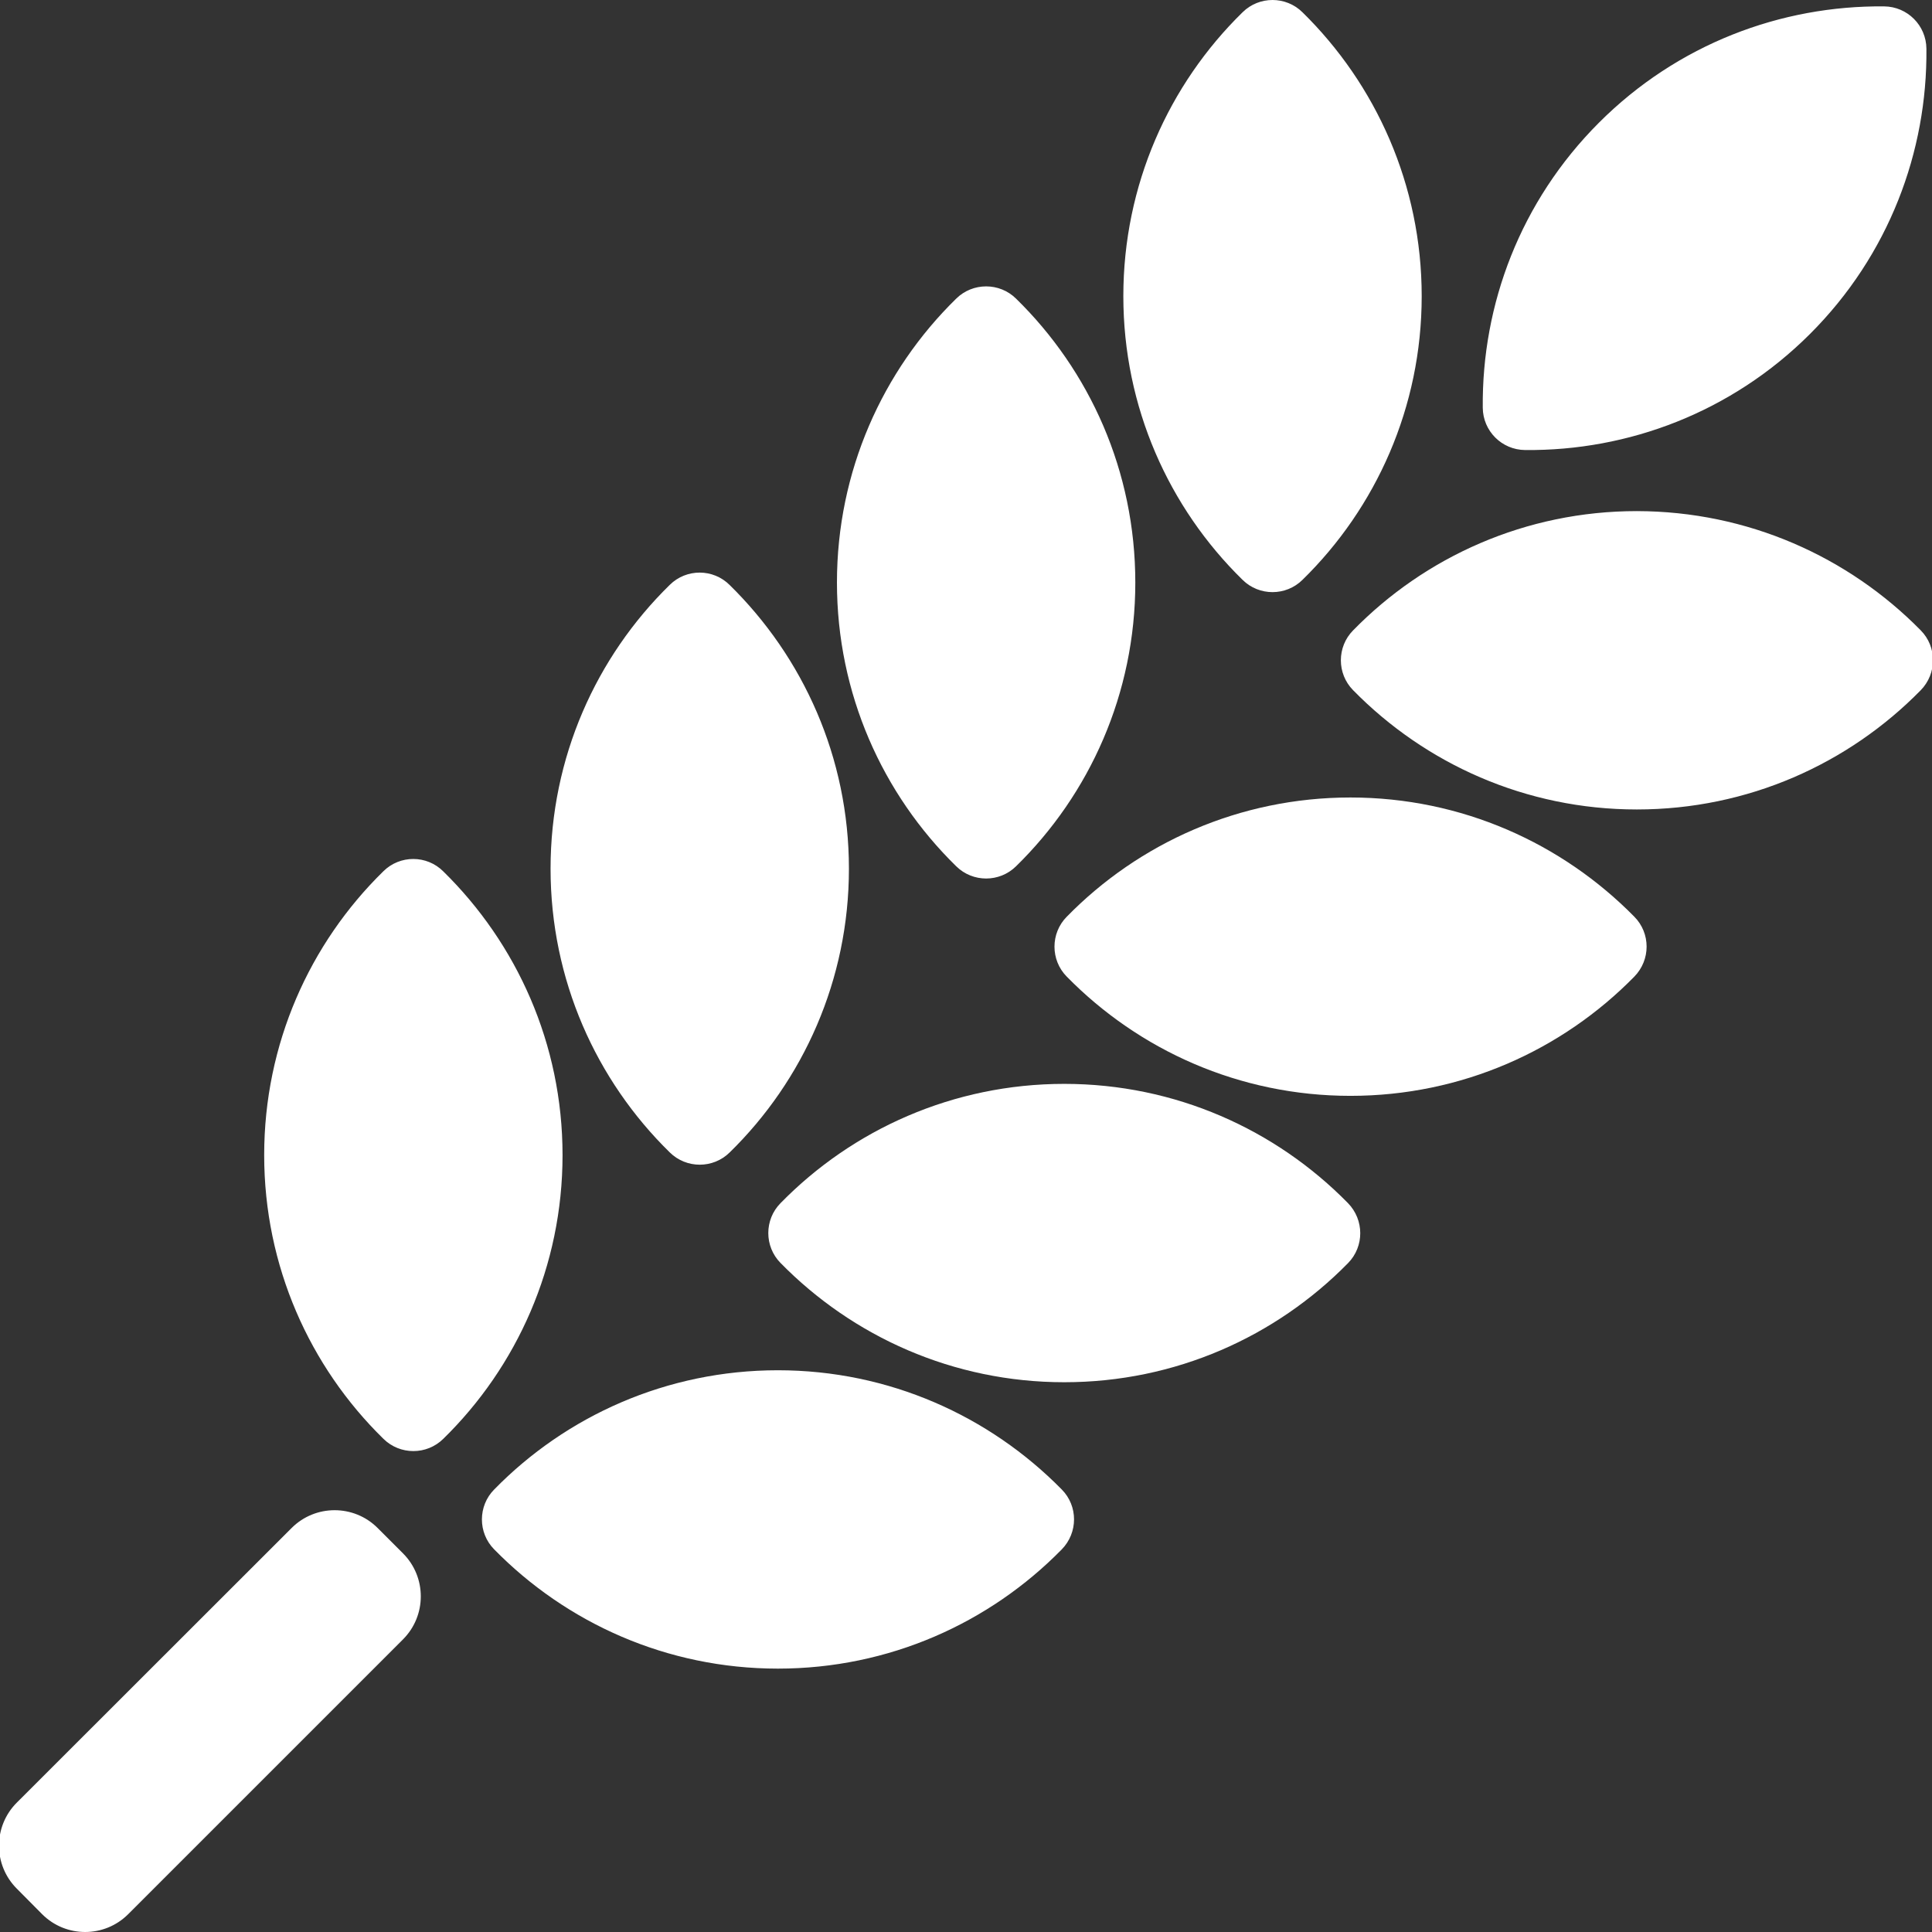 <?xml version="1.0" encoding="UTF-8"?> <svg xmlns="http://www.w3.org/2000/svg" xmlns:xlink="http://www.w3.org/1999/xlink" fill="#ffffff" version="1.1" id="Capa_1" width="800px" height="800px" viewBox="0 0 968.075 968.075" xml:space="preserve" stroke="#ffffff"><rect x="0" y="0" width="968.075" height="968.075" fill="#333333" stroke="none"/> <g id="SVGRepo_bgCarrier" stroke-width="0"></g> <g id="SVGRepo_tracerCarrier" stroke-linecap="round" stroke-linejoin="round"></g> <g id="SVGRepo_iconCarrier"> <g> <g> <path d="M192.474,436.9c-36.8,36-59.6,86.3-59.6,141.899c0,55.5,22.8,105.801,59.6,141.801c8.101,8,21.2,8,29.301,0 c36.8-36,59.6-86.301,59.6-141.801c0-55.6-22.9-105.8-59.6-141.8C213.674,428.9,200.575,428.9,192.474,436.9z"></path> <path d="M389.775,687.101c-55.5,0-105.801,22.8-141.801,59.6c-8,8.1-8,21.2,0,29.3c36.101,36.8,86.301,59.601,141.801,59.601 c55.6,0,105.8-22.801,141.899-59.601c8-8.2,8-21.2,0-29.3C495.475,709.9,445.275,687.101,389.775,687.101z"></path> <path d="M335.975,293.4c-36.801,36-59.601,86.3-59.601,141.899c0,55.5,22.8,105.801,59.601,141.801c8.1,8,21.199,8,29.3,0 c36.8-36,59.6-86.301,59.6-141.801c0-55.6-22.899-105.8-59.6-141.8C357.174,285.4,344.075,285.4,335.975,293.4z"></path> <path d="M675.075,603.2c-36.1-36.8-86.3-59.6-141.8-59.6s-105.8,22.8-141.8,59.6c-8,8.1-8,21.2,0,29.3 c36.1,36.8,86.3,59.601,141.8,59.601c55.6,0,105.8-22.801,141.899-59.601C683.075,624.4,683.075,611.4,675.075,603.2z"></path> <path d="M508.775,150c-8.101-8-21.2-8-29.3,0c-36.801,36-59.601,86.301-59.601,141.9c0,55.5,22.8,105.8,59.601,141.8 c8.1,8,21.199,8,29.3,0c36.8-36,59.6-86.3,59.6-141.8C568.375,236.2,545.575,186,508.775,150z"></path> <path d="M676.674,400.101c-55.5,0-105.8,22.8-141.8,59.6c-8,8.1-8,21.2,0,29.3c36.101,36.8,86.3,59.601,141.8,59.601 c55.601,0,105.801-22.801,141.9-59.601c8-8.2,8-21.2,0-29.3C782.475,423,732.275,400.101,676.674,400.101z"></path> <path d="M652.275,6.5c-8.101-8-21.2-8-29.3,0c-36.801,36-59.601,86.301-59.601,141.9c0,55.5,22.8,105.8,59.601,141.8 c8.1,8,21.199,8,29.3,0c36.8-36,59.6-86.3,59.6-141.8C711.875,92.801,688.975,42.5,652.275,6.5z"></path> <path d="M820.174,256.601c-55.5,0-105.8,22.8-141.8,59.6c-8,8.101-8,21.2,0,29.3c36.101,36.801,86.3,59.601,141.8,59.601 c55.601,0,105.801-22.8,141.9-59.601c8-8.199,8-21.199,0-29.3C925.975,279.5,875.775,256.7,820.174,256.601z"></path> <path d="M801.575,61.801c-39.3,39.3-58.6,90.899-58.1,142.5c0.1,11.399,9.3,20.6,20.699,20.699c51.5,0.5,103.2-18.8,142.5-58.1 c39.301-39.3,58.601-91,58.101-142.5c-0.101-11.4-9.3-20.6-20.7-20.7C892.575,3.2,840.875,22.5,801.575,61.801z"></path> <path d="M21.474,958.8c11.7,11.7,30.7,11.7,42.4,0l137.7-137.699c11.7-11.7,11.7-30.7,0-42.4l-12.7-12.7 c-11.7-11.7-30.7-11.7-42.4,0L8.775,903.601c-11.7,11.699-11.7,30.699,0,42.399L21.474,958.8z"></path> </g> </g> </g> </svg> 